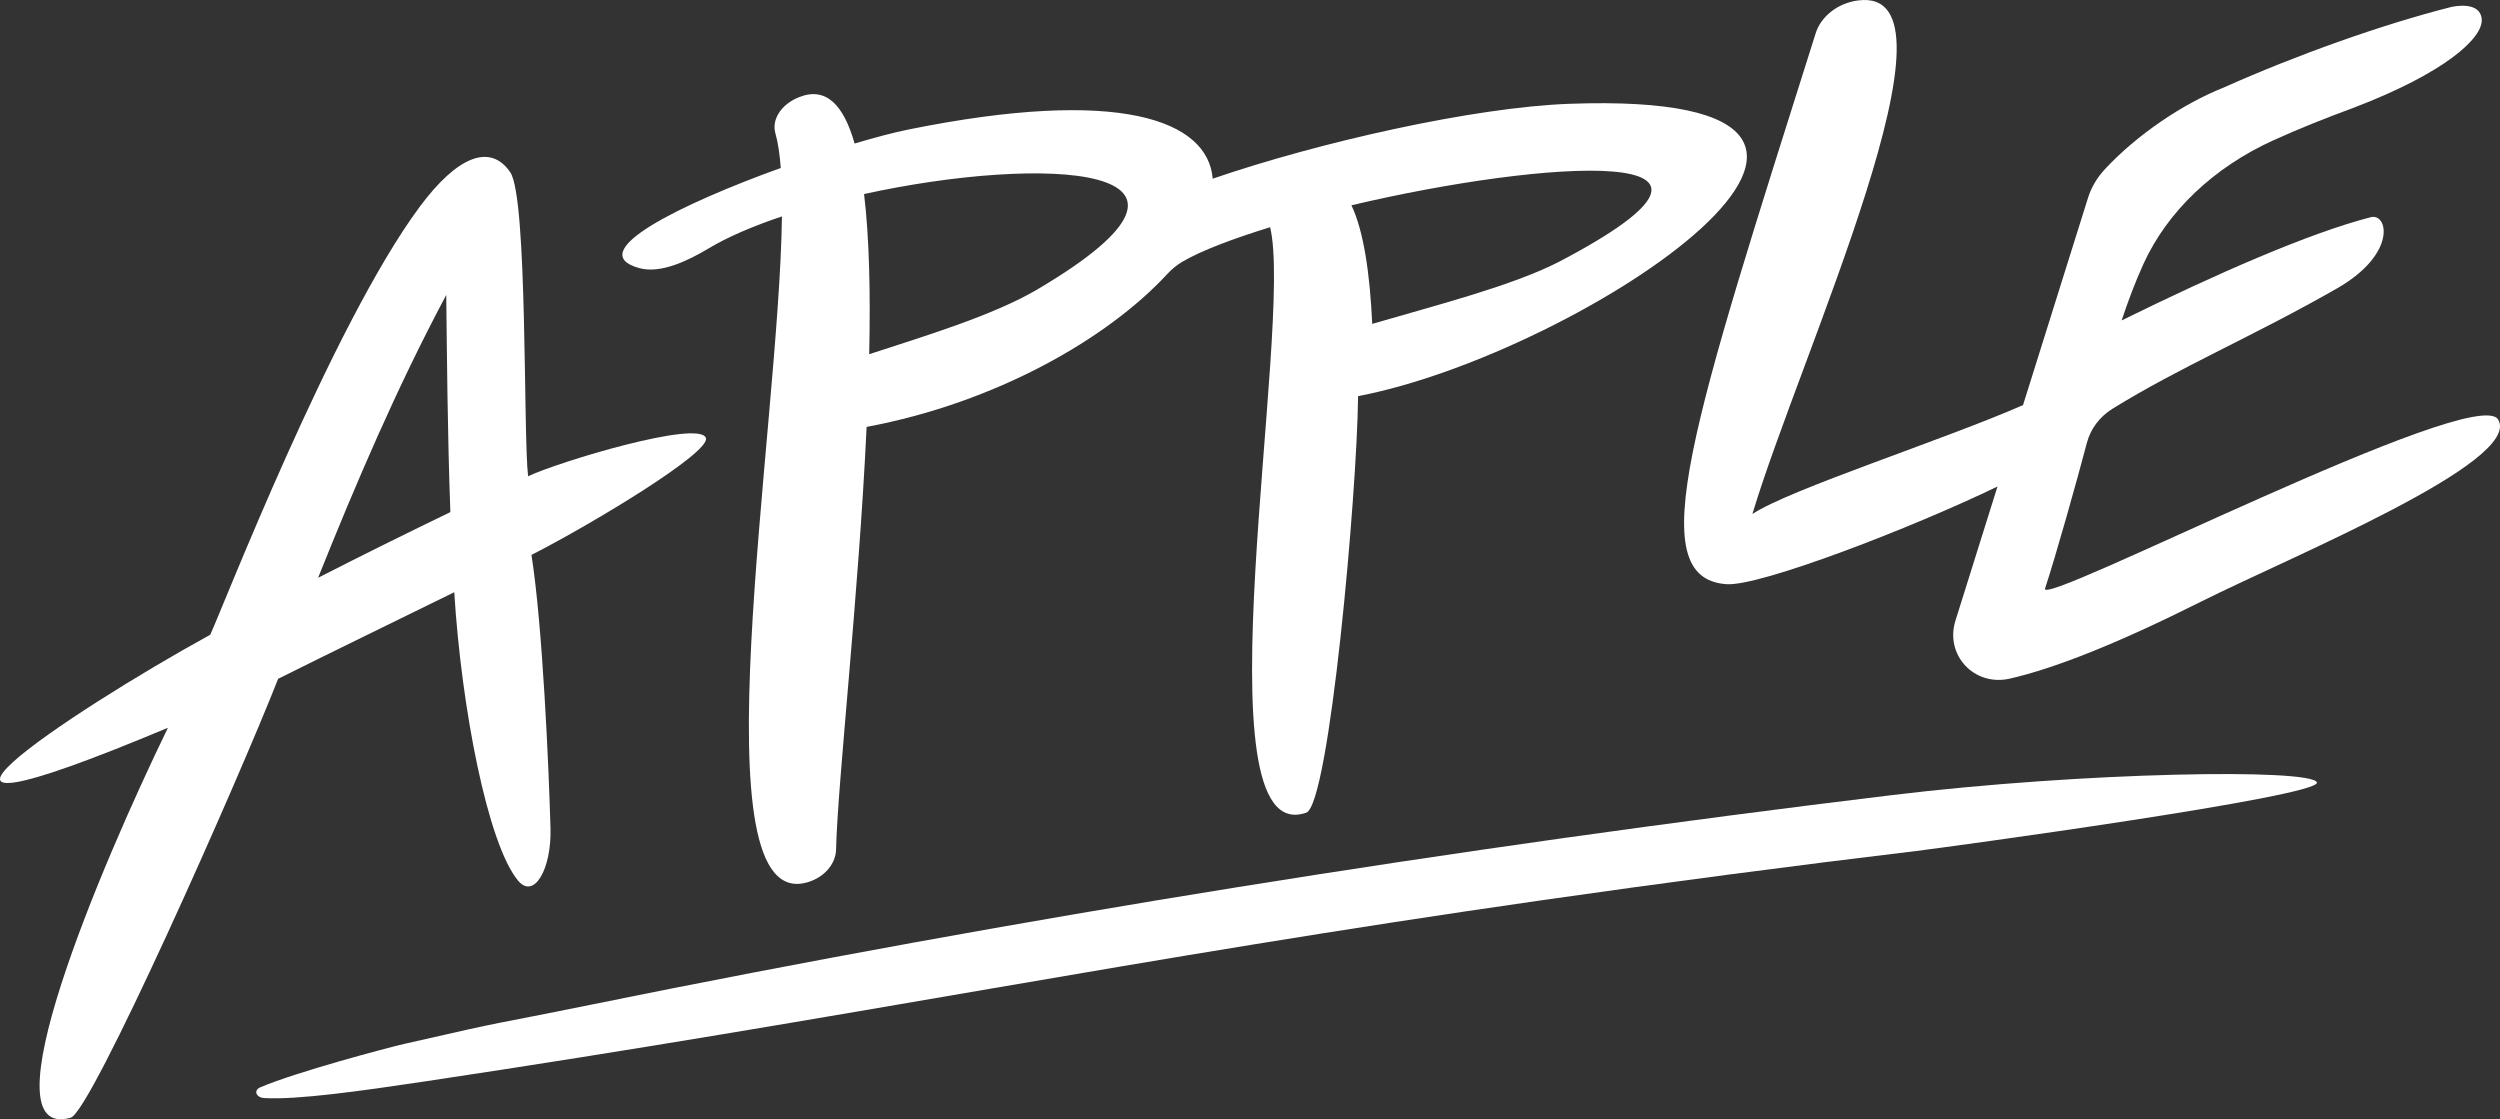 <?xml version="1.0" encoding="UTF-8" standalone="no"?>
<svg xmlns="http://www.w3.org/2000/svg" xmlns:xlink="http://www.w3.org/1999/xlink" xmlns:serif="http://www.serif.com/" width="100%" height="100%" viewBox="0 0 478 214" version="1.1" xml:space="preserve" style="fill-rule:evenodd;clip-rule:evenodd;stroke-linejoin:round;stroke-miterlimit:2;">
    <rect x="0" y="0" width="478" height="214" fill="#333333" stroke="none"/>
    <g id="Page-1">
        <g id="Apple--3-">
            <g>
                <g id="Group" transform="matrix(1,0,0,1,49,148)">
                    <path id="Path" d="M312.621,4.039C228.842,14.195 145.935,27.435 64.527,43.99C41.269,48.721 51.316,46.349 28.311,51.59C25.086,52.326 7.603,56.971 0.779,59.89C-0.577,60.471 -0.062,61.859 1.548,61.95C7.786,62.314 19.919,60.615 32.434,58.738C114.381,46.443 166.784,35.449 245.789,24.128C269.571,20.719 293.441,17.588 317.385,14.708C322.634,14.077 395.131,4.238 393.987,1.588C392.822,-1.106 349.444,-0.425 312.621,4.039" style="fill:white;fill-rule:nonzero;"></path>
                </g>
                <g id="Group1" transform="matrix(1,0,0,1,0,30)">
                    <path id="Shape" d="M85.322,26.395C85.458,37.561 85.548,52.59 86.111,67.914C77.926,71.873 69.305,76.133 60.817,80.47C68.119,62.268 75.854,44.16 85.322,26.395M86.854,83.233C88.231,105.436 93.243,131.339 99.039,138.361C102.087,142.051 105.475,136.186 105.255,128.36C104.927,116.642 103.747,89.639 101.615,76.099C113.255,70.163 136.036,56.416 134.963,53.716C133.586,50.243 107.012,58.218 100.972,61.059C100.033,53.361 100.912,7.882 97.57,2.954C93.767,-2.658 87.457,-0.172 80.244,9.543C63.582,31.991 42.434,86.633 40.194,91.365C13.167,106.212 -30.56,135.424 32.108,109.147C19.071,135.993 -3.123,188.439 13.523,183.699C17.46,182.579 45.597,119.104 53.182,99.785C63.857,94.455 75.56,88.796 86.854,83.233" style="fill:white;fill-rule:nonzero;"></path>
                </g>
                <g id="Group2" transform="matrix(1,0,0,1,119,18)">
                    <path id="Shape1" d="M79.385,37.313C70.932,42.305 57.827,46.249 47.191,49.724C47.443,38.149 47.222,27.52 46.209,19.101C80.1,11.661 120.257,13.17 79.385,37.313M178.985,32.107C169.963,36.711 155.12,40.489 143.37,43.927C142.927,34.4 141.758,26.218 139.392,21.252C176.117,12.568 222.884,9.124 178.985,32.107M3.22,33.259C7.327,34.4 12.609,31.818 16.49,29.494C20.199,27.275 25.041,25.209 30.509,23.379C29.986,64.56 13.68,157.547 35.58,150.635C38.766,149.628 40.796,147.07 40.856,144.425C41.15,131.664 45.169,96.022 46.697,63.622C71.37,59.015 92.719,46.79 104.14,34.437C105.017,33.485 105.999,32.673 107.068,32.044C110.753,29.878 116.869,27.601 123.847,25.443C128.435,44.182 109.4,144.856 130.757,137.382C135.161,135.839 140.471,76.459 140.665,57.738C183.286,49.643 259.407,-0.982 181.083,1.847C162.752,2.51 133.189,9.19 112.87,16.165C111.932,4.918 95.009,-1.384 54.736,6.755C52.028,7.302 48.443,8.238 44.399,9.445C42.332,2.123 38.971,-1.51 33.75,0.59C30.281,1.984 28.526,4.915 29.248,7.457C29.75,9.216 30.084,11.464 30.283,14.114C11.34,20.958 -7.757,30.212 3.22,33.259" style="fill:white;fill-rule:nonzero;"></path>
                </g>
                <g id="Group3" transform="matrix(1,0,0,1,322,0)">
                    <path id="Path1" d="M69.012,112.522C71.069,106.3 75.191,91.619 77.013,84.671C77.714,82.002 79.457,79.672 81.876,78.175C94.792,70.168 108.739,64.348 124.812,55.156C136.385,48.539 134.566,40.677 131.282,41.529C119.462,44.588 101.96,52.257 83.655,61.267C84.922,57.471 86.286,53.853 87.804,50.516C92.426,40.346 101.311,32.009 112.576,26.868C117.578,24.585 122.747,22.553 127.955,20.621C128.028,20.594 128.096,20.566 128.172,20.537C145.292,14.001 152.869,7.284 152.5,3.611C152.159,0.213 147.325,1.189 146.608,1.354C133.449,4.689 117.007,10.548 103.175,16.735C95.362,19.834 86.584,25.754 80.436,32.374C78.955,33.968 77.855,35.829 77.225,37.84L64.801,77.456C49.526,84.15 20.182,93.554 13.057,98.281C22.16,67.903 55.248,-2.872 33.213,0.09C29.329,0.612 26.162,3.179 25.162,6.343C1.772,80.393 -8.412,110.61 8.15,111.698C14.57,112.12 43.698,100.873 59.922,93.019L51.882,118.662C49.819,125.239 55.486,131.316 62.291,129.751C70.873,127.78 82.76,123.095 98.731,115.086C115.769,106.539 160.398,88.289 155.648,80.217C151.476,73.125 67.719,116.428 69.012,112.522" style="fill:white;fill-rule:nonzero;"></path>
                </g>
            </g>
        </g>
    </g>
</svg>
